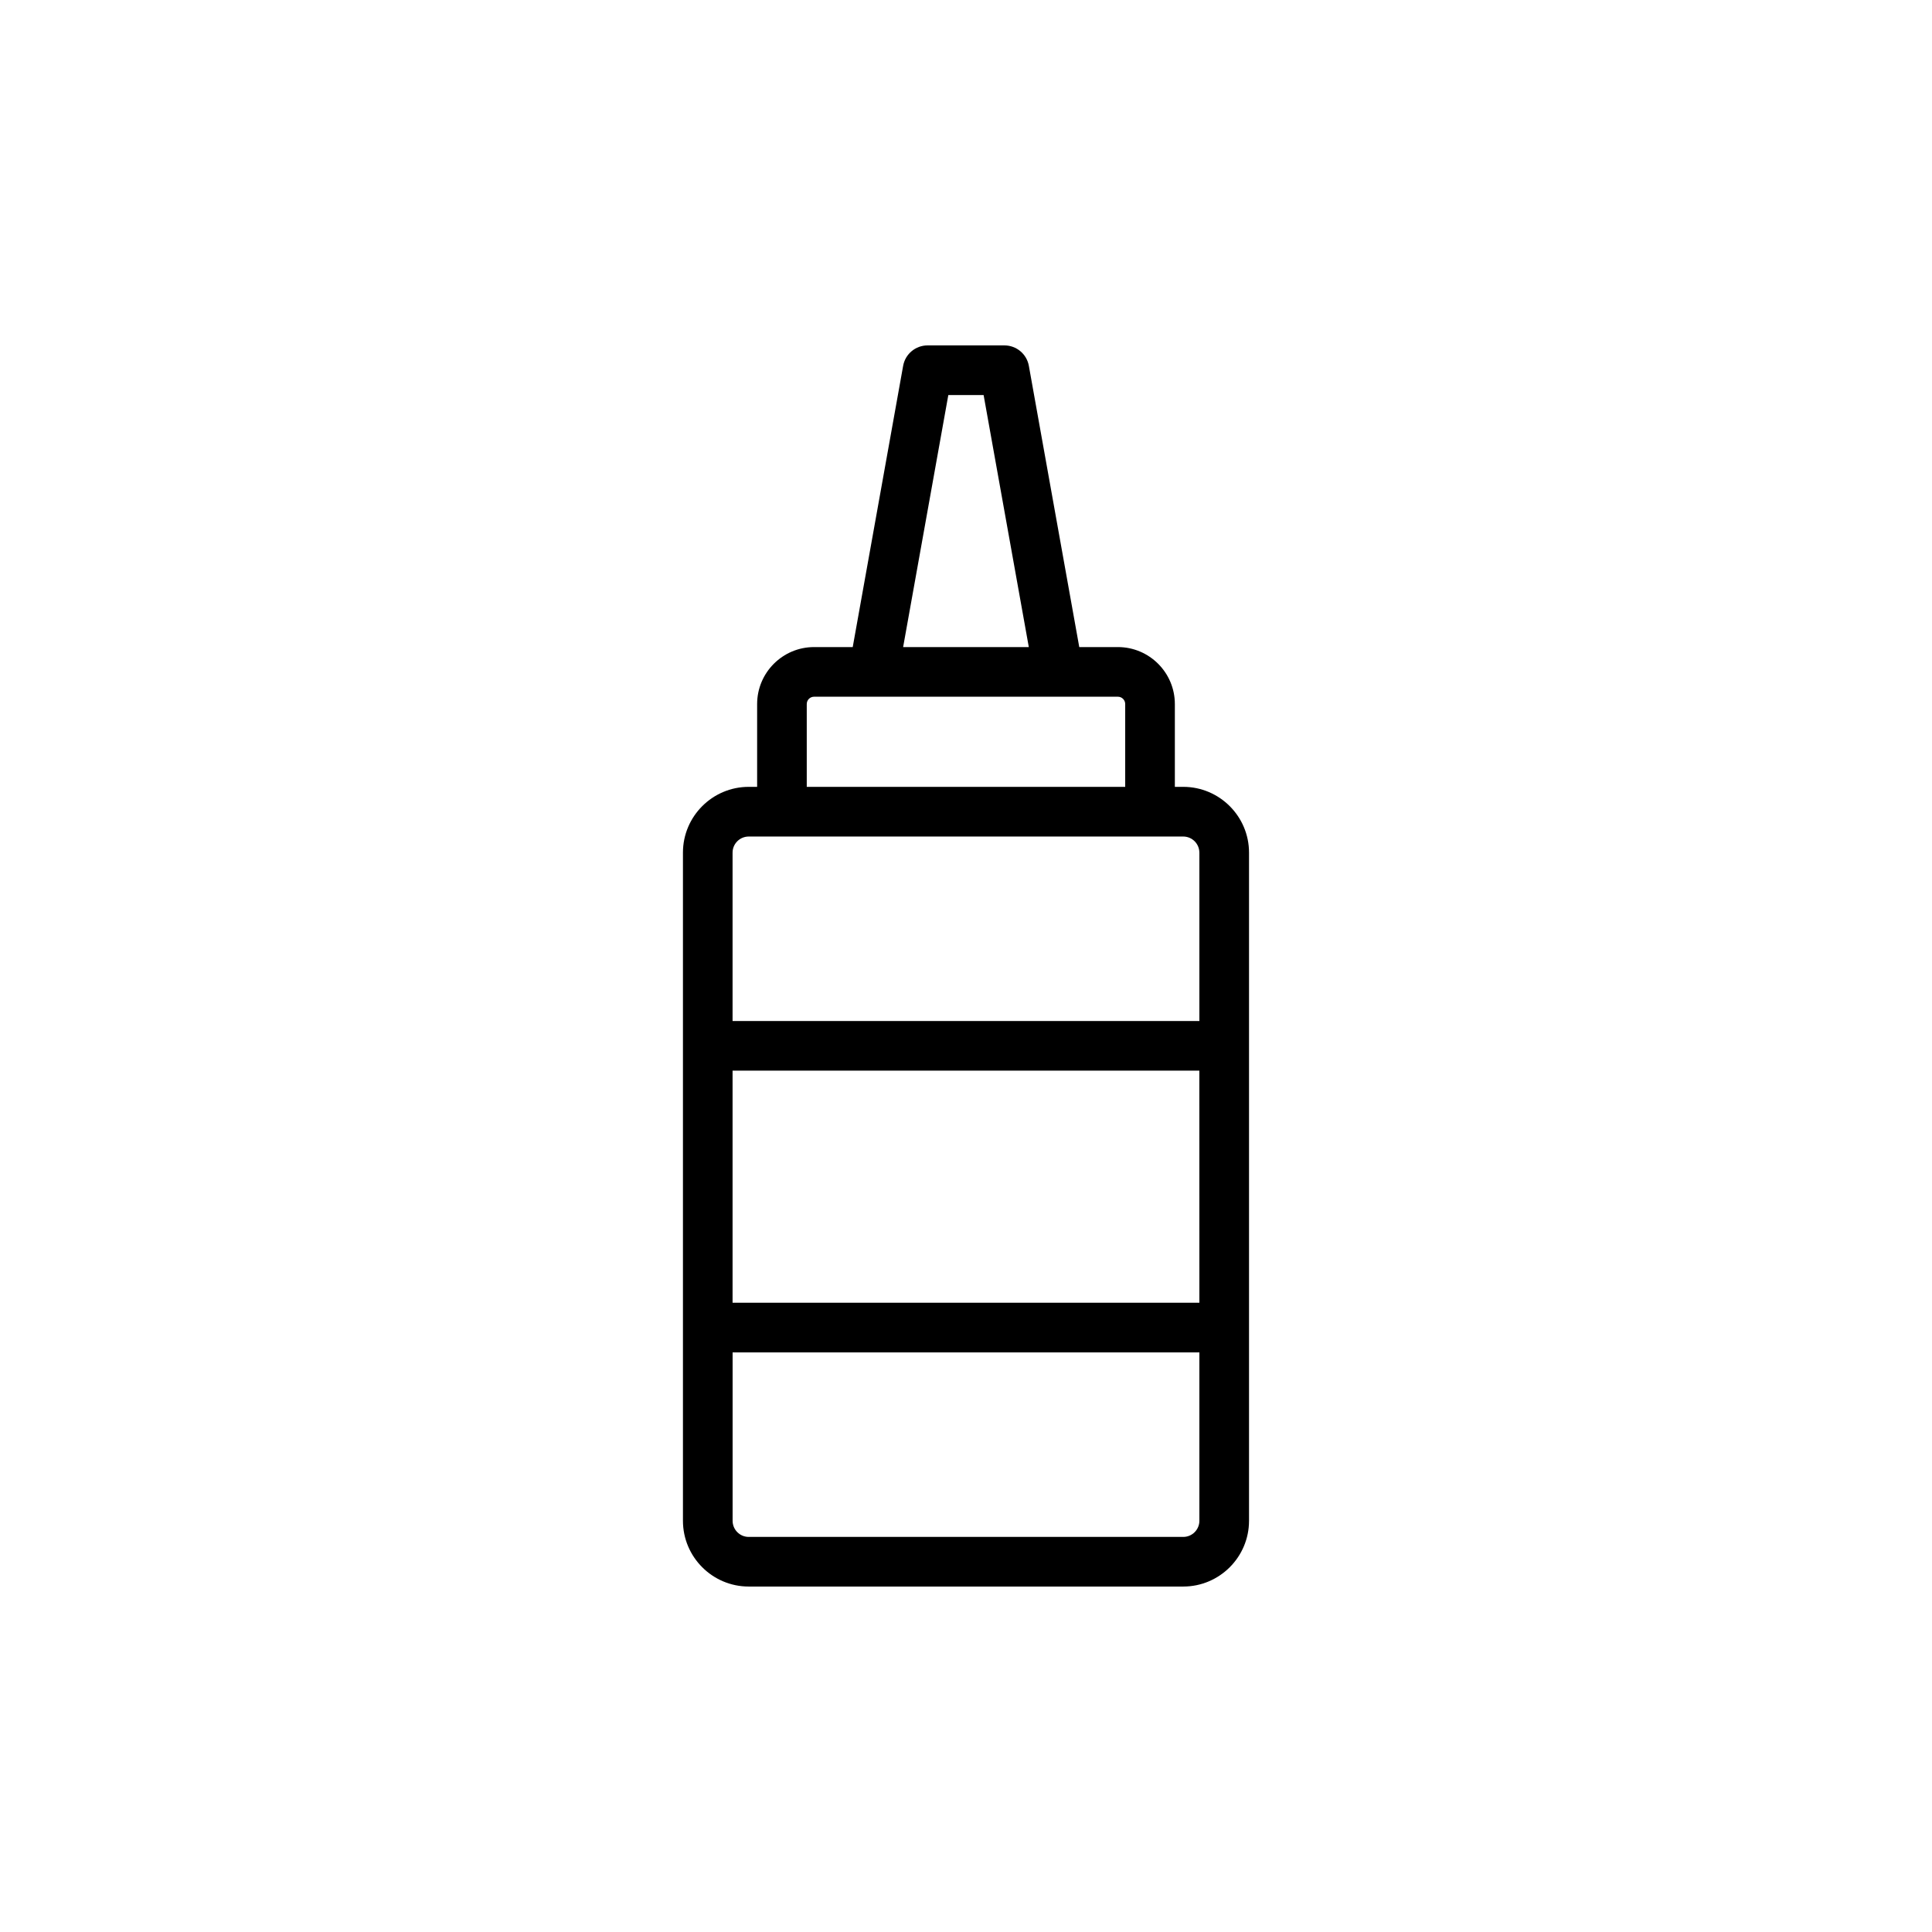 <?xml version="1.0" encoding="UTF-8"?>
<!-- Uploaded to: ICON Repo, www.svgrepo.com, Generator: ICON Repo Mixer Tools -->
<svg fill="#000000" width="800px" height="800px" version="1.1" viewBox="144 144 512 512" xmlns="http://www.w3.org/2000/svg">
 <path d="m440.25 315.48h-10.234l-13.359-74.527c-0.562-3.137-3.289-5.418-6.477-5.418h-20.363c-3.188 0-5.914 2.281-6.477 5.418l-13.359 74.527h-10.238c-8.324 0-15.094 6.769-15.094 15.094v21.949h-2.227c-9.609 0-17.434 7.82-17.434 17.434v177.06c0 9.609 7.82 17.434 17.434 17.434h115.15c9.613 0 17.434-7.82 17.434-17.434v-177.06c0-9.609-7.82-17.434-17.434-17.434h-2.223v-21.949c-0.004-8.324-6.777-15.094-15.102-15.094zm-44.934-66.789h9.352l11.977 66.789h-33.305zm-37.516 81.883c0-1.07 0.871-1.938 1.938-1.938h80.512c1.07 0 1.941 0.867 1.941 1.938v21.949h-84.391zm104.05 158.67h-123.71v-61.508h123.7zm-4.277 62.055h-115.15c-2.359 0-4.273-1.918-4.273-4.277v-44.621h123.7v44.621c0 2.359-1.922 4.277-4.277 4.277zm4.277-181.34v44.621l-123.71 0.004v-44.621c0-2.359 1.918-4.273 4.273-4.273h115.15c2.359-0.004 4.281 1.914 4.281 4.269z"/>
</svg>